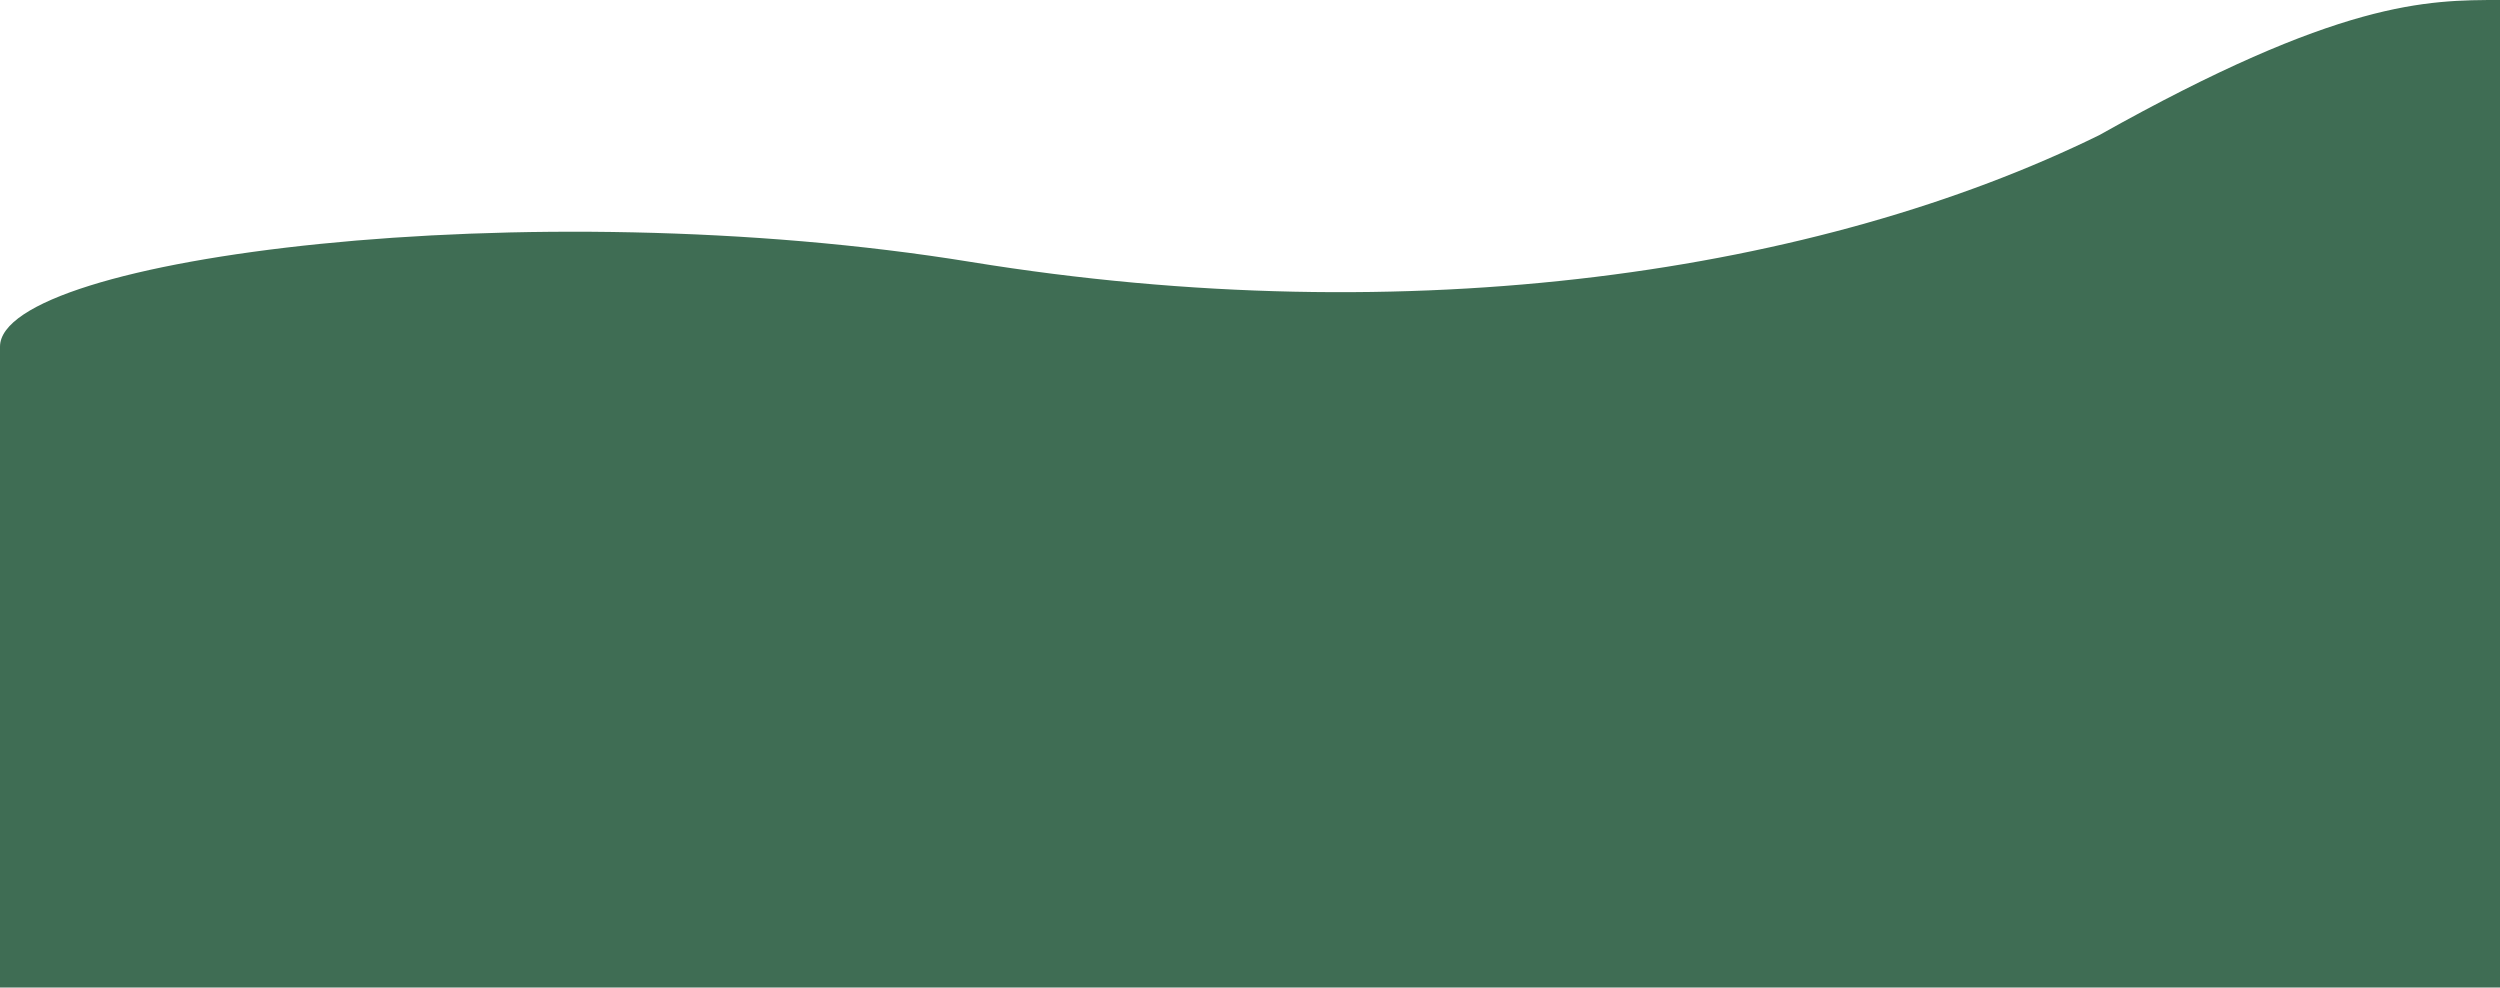 <?xml version="1.0" encoding="utf-8"?>
<!-- Generator: Adobe Illustrator 23.0.3, SVG Export Plug-In . SVG Version: 6.00 Build 0)  -->
<svg version="1.1" id="Calque_1" xmlns="http://www.w3.org/2000/svg" xmlns:xlink="http://www.w3.org/1999/xlink" x="0px" y="0px"
	 viewBox="0 0 481 190" style="enable-background:new 0 0 481 190;" xml:space="preserve">
<style type="text/css">
	.st0{fill:#3F6D54;}
</style>
<path class="st0" d="M186.8,50.4C102,36.6,0,49.5,0,66.7C0,83,0,190,0,190h481V0c-14.1,0-30.8,0-77.1,26
	C350.1,52.4,271.6,64.2,186.8,50.4z"/>
</svg>
